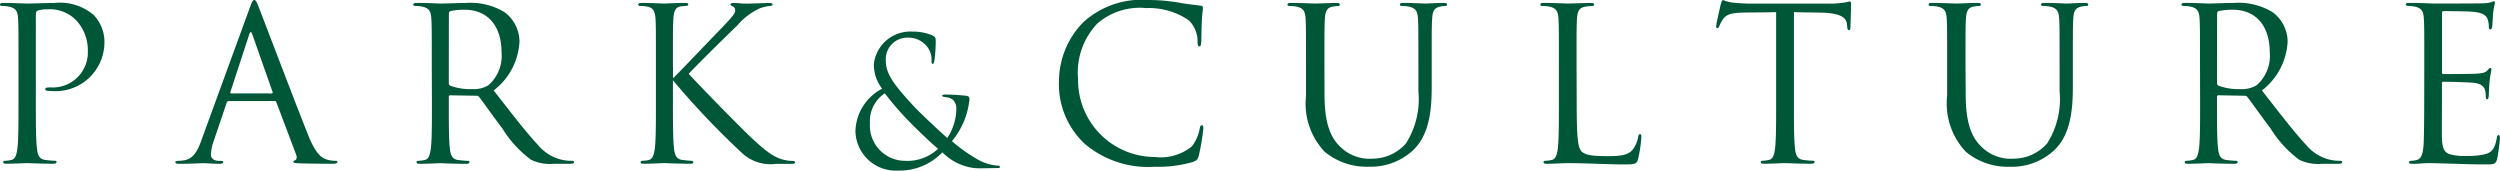 <svg xmlns="http://www.w3.org/2000/svg" width="140.975" height="9.619" viewBox="0 0 140.975 9.619">
  <defs>
    <style>
      .cls-1 {
        fill: #005737;
      }
    </style>
  </defs>
  <g id="レイヤー_2" data-name="レイヤー 2">
    <g id="レイヤー_1-2" data-name="レイヤー 1">
      <g>
        <path class="cls-1" d="M1.043,3.646c0-1.871,0-2.207-.024-2.59C1,.647.9.456.5.372A2.241,2.241,0,0,0,.1.336C.048.336,0,.312,0,.264c0-.072.06-.1.191-.1C.731.168,1.451.2,1.547.2,1.811.2,2.506.168,3.058.168A2.924,2.924,0,0,1,5.289.852a2.187,2.187,0,0,1,.6,1.571A2.756,2.756,0,0,1,2.938,5.134a1.618,1.618,0,0,1-.251-.013c-.061,0-.133-.023-.133-.084,0-.1.072-.107.324-.107A1.977,1.977,0,0,0,4.953,2.879a2.473,2.473,0,0,0-.672-1.751,2.081,2.081,0,0,0-1.643-.6A1.479,1.479,0,0,0,2.122.6c-.071.024-.1.108-.1.228V5.757c0,1.151,0,2.1.061,2.6.035.348.107.613.467.661.168.023.432.047.54.047.072,0,.1.037.1.073,0,.059-.059.095-.191.095-.66,0-1.415-.036-1.476-.036-.036,0-.791.036-1.151.036C.239,9.235.18,9.211.18,9.14c0-.036.023-.073.1-.073A1.941,1.941,0,0,0,.636,9.02c.239-.048.3-.313.347-.661.06-.5.06-1.451.06-2.6Z"/>
        <path class="cls-1" d="M12.9,5.7a.128.128,0,0,0-.12.1l-.719,2.123a2.534,2.534,0,0,0-.168.8c0,.239.228.347.432.347h.108c.12,0,.156.024.156.073,0,.071-.108.095-.216.095-.288,0-.767-.036-.9-.036s-.792.036-1.356.036c-.156,0-.228-.024-.228-.095,0-.049.06-.073.168-.073a2.328,2.328,0,0,0,.288-.024c.552-.071.792-.527,1.008-1.127L14.074.468c.144-.4.192-.468.264-.468s.12.061.264.432c.179.456,2.062,5.409,2.794,7.232.432,1.067.78,1.26,1.032,1.331a1.54,1.54,0,0,0,.468.072c.071,0,.131.012.131.073s-.108.095-.24.095c-.18,0-1.056,0-1.883-.024-.227-.012-.36-.012-.36-.084,0-.048.036-.071.084-.084.072-.023.144-.132.072-.323L15.585,5.77a.1.1,0,0,0-.108-.073Zm2.423-.431c.06,0,.06-.037.048-.084l-1.14-3.239c-.059-.179-.12-.179-.179,0L12.994,5.182c-.023.059,0,.084.036.084Z"/>
        <path class="cls-1" d="M24.348,3.646c0-1.871,0-2.207-.025-2.59C24.3.647,24.2.456,23.808.372A2.244,2.244,0,0,0,23.4.336c-.047,0-.095-.024-.095-.072,0-.072.059-.1.191-.1.54,0,1.3.036,1.356.036C24.983.2,25.9.168,26.267.168a3.694,3.694,0,0,1,2.2.528,2.1,2.1,0,0,1,.827,1.631A3.7,3.7,0,0,1,27.838,5.1c.983,1.258,1.8,2.326,2.494,3.07a2.478,2.478,0,0,0,1.464.863,2.864,2.864,0,0,0,.468.036c.059,0,.107.037.107.073,0,.071-.071.095-.288.095h-.852a2.456,2.456,0,0,1-1.283-.227,6.291,6.291,0,0,1-1.619-1.764c-.5-.659-1.067-1.463-1.307-1.774a.19.19,0,0,0-.156-.073l-1.474-.024c-.061,0-.084.036-.084.1v.287c0,1.151,0,2.1.059,2.6.036.348.109.613.468.661.168.023.432.047.54.047.071,0,.1.037.1.073,0,.059-.061.095-.193.095-.659,0-1.415-.036-1.474-.036-.013,0-.768.036-1.128.036-.132,0-.192-.024-.192-.095,0-.036.024-.073.1-.073a1.931,1.931,0,0,0,.36-.047c.24-.048.3-.313.348-.661.06-.5.06-1.451.06-2.6Zm.96,1.043a.155.155,0,0,0,.084.145,3.319,3.319,0,0,0,1.258.191,1.561,1.561,0,0,0,.9-.227,2.19,2.19,0,0,0,.731-1.848c0-1.5-.791-2.4-2.074-2.4a3.623,3.623,0,0,0-.8.072.143.143,0,0,0-.095.144Z"/>
        <path class="cls-1" d="M37.955,4.414c.371-.36,2-2.075,2.734-2.831s.768-.863.768-1.007A.248.248,0,0,0,41.3.348c-.084-.036-.109-.06-.109-.108s.073-.072.181-.072c.348,0,.312.036.72.036.371,0,1.079-.036,1.27-.036.168,0,.2.036.2.084s-.023.072-.131.084a2.184,2.184,0,0,0-.612.144,3.727,3.727,0,0,0-1.247.959c-1.056,1.02-2.423,2.375-2.735,2.723.756.827,2.938,3.046,3.5,3.574.983.923,1.4,1.188,1.978,1.3a1.567,1.567,0,0,0,.348.036c.1,0,.168.024.168.084s-.048.084-.18.084h-.888a2.355,2.355,0,0,1-1.882-.576,45.38,45.38,0,0,1-3.934-4.138V5.757c0,1.151,0,2.1.06,2.6.036.348.107.613.467.661.168.023.408.047.48.047.108,0,.144.048.144.084,0,.06-.048.084-.18.084-.659,0-1.415-.036-1.475-.036s-.767.036-1.128.036c-.132,0-.191-.011-.191-.084,0-.036.023-.084.132-.084a1.561,1.561,0,0,0,.311-.036c.24-.048.313-.324.361-.672.059-.5.059-1.451.059-2.6V3.646c0-1.871,0-2.207-.023-2.59-.025-.409-.145-.612-.409-.672a2.04,2.04,0,0,0-.431-.048c-.1,0-.132-.024-.132-.072,0-.072.06-.1.191-.1.4,0,1.2.036,1.26.036s.816-.036,1.175-.036c.132,0,.192.024.192.084s-.024.072-.131.084c-.132.012-.145.012-.264.024-.324.036-.42.276-.444.7-.024.383-.024.719-.024,2.59Z"/>
        <path class="cls-1" d="M48.237,7.41A2.784,2.784,0,0,1,49.746,5a2.2,2.2,0,0,1-.47-1.38,2.066,2.066,0,0,1,2.149-1.839,2.879,2.879,0,0,1,1.12.2c.21.1.22.161.22.3A8.388,8.388,0,0,1,52.7,3.362c-.029.18-.059.241-.109.241s-.061-.041-.061-.191a1.165,1.165,0,0,0-.309-.849,1.321,1.321,0,0,0-1-.44,1.218,1.218,0,0,0-1.27,1.31c0,.779.54,1.428,1.579,2.558.34.37,1.569,1.52,1.889,1.789a3.051,3.051,0,0,0,.51-1.659.681.681,0,0,0-.19-.49.712.712,0,0,0-.41-.15c-.109-.02-.2-.03-.2-.08s.079-.07.159-.07a11.455,11.455,0,0,1,1.2.07c.151.021.181.1.181.2a4.37,4.37,0,0,1-.99,2.358,8.688,8.688,0,0,0,1.379.989,2.652,2.652,0,0,0,1.169.39c.09,0,.161.011.161.07s-.05.07-.14.07c-.58,0-.98.03-1.3,0a3.04,3.04,0,0,1-1.808-.889,3.326,3.326,0,0,1-2.479,1.029A2.279,2.279,0,0,1,48.237,7.41Zm4.658.98c-.56-.47-1.54-1.44-1.8-1.719a16.668,16.668,0,0,1-1.2-1.409,1.868,1.868,0,0,0-.839,1.678,1.989,1.989,0,0,0,1.968,2.129A2.529,2.529,0,0,0,52.9,8.39Z"/>
        <path class="cls-1" d="M61.166,8.107a4.593,4.593,0,0,1-1.451-3.549,4.787,4.787,0,0,1,1.343-3.275A4.848,4.848,0,0,1,64.716,0a10.179,10.179,0,0,1,1.739.145c.456.084.827.119,1.272.179.084.012.107.06.107.132,0,.1-.035.24-.06.672-.024.4-.024,1.055-.036,1.235s-.036.252-.107.252-.1-.084-.1-.252a1.658,1.658,0,0,0-.5-1.223,3.992,3.992,0,0,0-2.4-.684,3.656,3.656,0,0,0-2.758.876,4.01,4.01,0,0,0-1.08,3.13,4.332,4.332,0,0,0,4.33,4.39,2.764,2.764,0,0,0,2.087-.6,2.281,2.281,0,0,0,.443-1.008c.025-.132.048-.18.12-.18s.084.084.084.18A12.361,12.361,0,0,1,67.6,8.779c-.073.229-.1.252-.313.348a6.933,6.933,0,0,1-2.158.276A5.533,5.533,0,0,1,61.166,8.107Z"/>
        <path class="cls-1" d="M74.689,5.325c0,1.728.384,2.471.9,2.963a2.346,2.346,0,0,0,1.811.659,2.516,2.516,0,0,0,1.883-.863,4.655,4.655,0,0,0,.7-2.938v-1.5c0-1.871,0-2.207-.024-2.59-.024-.409-.12-.6-.516-.684a2.236,2.236,0,0,0-.408-.036c-.048,0-.095-.024-.095-.072,0-.072.059-.1.191-.1.54,0,1.2.036,1.271.036s.648-.036,1.008-.036c.132,0,.192.024.192.1,0,.048-.048.072-.1.072a1.784,1.784,0,0,0-.3.036c-.324.072-.42.264-.443.684-.025.383-.025.719-.025,2.59V4.93c0,1.3-.143,2.734-1.1,3.586A3.514,3.514,0,0,1,77.16,9.4a3.688,3.688,0,0,1-2.471-.851A3.969,3.969,0,0,1,73.646,5.4V3.646c0-1.871,0-2.207-.024-2.59-.023-.409-.12-.6-.516-.684A2.225,2.225,0,0,0,72.7.336c-.049,0-.1-.024-.1-.072,0-.072.06-.1.192-.1.539,0,1.271.036,1.379.036S75,.168,75.361.168c.132,0,.192.024.192.1,0,.048-.048.072-.1.072a1.8,1.8,0,0,0-.3.036c-.323.048-.42.264-.443.684-.025.383-.025.719-.025,2.59Z"/>
        <path class="cls-1" d="M88.91,5.781c0,1.763.048,2.531.264,2.746.191.193.5.277,1.439.277.636,0,1.163-.013,1.451-.361a1.664,1.664,0,0,0,.312-.719c.012-.1.036-.156.107-.156s.073.048.073.18a7.635,7.635,0,0,1-.18,1.2c-.084.277-.12.324-.756.324-1.031,0-2.051-.072-3.214-.072-.372,0-.731.036-1.176.036-.131,0-.191-.024-.191-.095,0-.036.023-.073.1-.073a1.931,1.931,0,0,0,.36-.047c.239-.048.3-.313.348-.661.059-.5.059-1.451.059-2.6V3.646c0-1.871,0-2.207-.024-2.59-.024-.409-.119-.6-.516-.684a2.233,2.233,0,0,0-.407-.036c-.048,0-.1-.024-.1-.072,0-.072.06-.1.192-.1.54,0,1.3.036,1.355.036S89.342.168,89.7.168c.132,0,.193.024.193.1,0,.048-.048.072-.1.072a2.843,2.843,0,0,0-.4.036c-.347.06-.443.264-.467.684-.024.383-.024.719-.024,2.59Z"/>
        <path class="cls-1" d="M101.16,5.757c0,1.151,0,2.1.06,2.6.036.348.108.613.468.661.167.023.431.047.54.047.072,0,.095.037.095.073,0,.059-.059.095-.191.095-.66,0-1.415-.036-1.476-.036s-.815.036-1.175.036c-.132,0-.192-.024-.192-.095,0-.036.024-.073.1-.073a1.931,1.931,0,0,0,.36-.047c.239-.048.3-.313.348-.661.059-.5.059-1.451.059-2.6V.684C99.565.7,98.966.7,98.378.708c-.744.012-1.031.1-1.224.384a2.11,2.11,0,0,0-.2.372c-.036.1-.071.119-.12.119s-.059-.035-.059-.107c0-.121.24-1.152.263-1.247.025-.073.072-.229.12-.229a2.273,2.273,0,0,0,.528.145c.348.035.8.059.948.059h4.5a4.917,4.917,0,0,0,.852-.059c.179-.025.288-.061.335-.061s.06.072.06.145c0,.359-.035,1.186-.035,1.319,0,.107-.036.155-.084.155s-.084-.036-.1-.2c0-.048-.012-.084-.012-.132-.036-.359-.324-.636-1.475-.659C102.168.7,101.664.7,101.16.684Z"/>
        <path class="cls-1" d="M110.846,5.325c0,1.728.383,2.471.9,2.963a2.347,2.347,0,0,0,1.812.659,2.516,2.516,0,0,0,1.882-.863,4.655,4.655,0,0,0,.7-2.938v-1.5c0-1.871,0-2.207-.024-2.59-.024-.409-.12-.6-.515-.684a2.252,2.252,0,0,0-.408-.036c-.048,0-.1-.024-.1-.072,0-.072.059-.1.191-.1.54,0,1.2.036,1.272.036s.647-.036,1.007-.036c.132,0,.192.024.192.1,0,.048-.048.072-.1.072a1.784,1.784,0,0,0-.3.036c-.324.072-.42.264-.443.684-.024.383-.024.719-.024,2.59V4.93c0,1.3-.144,2.734-1.1,3.586a3.514,3.514,0,0,1-2.471.887,3.684,3.684,0,0,1-2.47-.851A3.965,3.965,0,0,1,109.8,5.4V3.646c0-1.871,0-2.207-.025-2.59-.023-.409-.12-.6-.515-.684a2.244,2.244,0,0,0-.408-.036c-.048,0-.1-.024-.1-.072,0-.072.06-.1.192-.1.539,0,1.272.036,1.379.036s.828-.036,1.188-.036c.131,0,.191.024.191.1,0,.048-.048.072-.1.072a1.8,1.8,0,0,0-.3.036c-.323.048-.419.264-.443.684-.024.383-.024.719-.024,2.59Z"/>
        <path class="cls-1" d="M124.058,3.646c0-1.871,0-2.207-.024-2.59-.024-.409-.12-.6-.516-.684a2.244,2.244,0,0,0-.408-.036c-.048,0-.095-.024-.095-.072,0-.072.059-.1.191-.1.54,0,1.3.036,1.356.036.131,0,1.042-.036,1.415-.036A3.694,3.694,0,0,1,128.172.7,2.1,2.1,0,0,1,129,2.327,3.7,3.7,0,0,1,127.548,5.1c.983,1.258,1.8,2.326,2.494,3.07a2.478,2.478,0,0,0,1.464.863,2.864,2.864,0,0,0,.468.036c.059,0,.107.037.107.073,0,.071-.071.095-.288.095h-.851a2.458,2.458,0,0,1-1.284-.227,6.291,6.291,0,0,1-1.619-1.764c-.5-.659-1.067-1.463-1.307-1.774a.19.19,0,0,0-.156-.073L125.1,5.373c-.061,0-.084.036-.084.1v.287c0,1.151,0,2.1.059,2.6.036.348.108.613.468.661.168.023.432.047.54.047.071,0,.1.037.1.073,0,.059-.061.095-.193.095-.659,0-1.415-.036-1.474-.036-.013,0-.768.036-1.128.036-.132,0-.192-.024-.192-.095,0-.036.024-.073.1-.073a1.909,1.909,0,0,0,.359-.047c.241-.048.3-.313.349-.661.06-.5.06-1.451.06-2.6Zm.96,1.043a.155.155,0,0,0,.084.145,3.319,3.319,0,0,0,1.258.191,1.561,1.561,0,0,0,.9-.227,2.19,2.19,0,0,0,.731-1.848c0-1.5-.791-2.4-2.074-2.4a3.623,3.623,0,0,0-.8.072.143.143,0,0,0-.095.144Z"/>
        <path class="cls-1" d="M136.705,3.646c0-1.871,0-2.207-.024-2.59-.024-.409-.119-.6-.516-.684a2.808,2.808,0,0,0-.348-.036c-.084-.012-.155-.024-.155-.072,0-.072.06-.1.192-.1.276,0,.6,0,1.355.036.084,0,2.471,0,2.746-.012a1.993,1.993,0,0,0,.552-.072.291.291,0,0,1,.132-.048c.036,0,.048.048.048.108a5.22,5.22,0,0,0-.1.564c-.012.18-.024.407-.048.72-.012.119-.048.2-.1.2-.072,0-.095-.06-.095-.155a1.2,1.2,0,0,0-.061-.4c-.084-.275-.336-.395-.863-.443-.2-.025-1.512-.036-1.644-.036-.048,0-.071.036-.071.12v3.31c0,.084.012.12.071.12.156,0,1.632,0,1.907-.024.325-.024.48-.06.6-.2.061-.072.1-.12.145-.12s.059.024.059.1-.059.275-.1.67c-.036.373-.036.648-.047.816-.013.12-.037.181-.084.181-.073,0-.084-.1-.084-.193a1.124,1.124,0,0,0-.048-.336c-.049-.179-.193-.347-.624-.4-.324-.036-1.512-.06-1.715-.06a.075.075,0,0,0-.084.084V5.757c0,.408-.013,1.8,0,2.051.023.492.1.755.4.876a2.909,2.909,0,0,0,1,.107,4.024,4.024,0,0,0,1.08-.107c.383-.121.515-.372.611-.888.024-.132.048-.18.108-.18s.072.1.072.18a11.731,11.731,0,0,1-.156,1.163c-.084.312-.18.312-.648.312-.887,0-1.283-.024-1.751-.036s-1.031-.036-1.5-.036c-.288,0-.575.048-.888.036-.132,0-.191-.024-.191-.095,0-.036.059-.061.132-.073a1.374,1.374,0,0,0,.275-.036c.252-.059.408-.227.432-1.127.012-.467.024-1.08.024-2.147Z"/>
      </g>
    </g>
  </g>
</svg>
